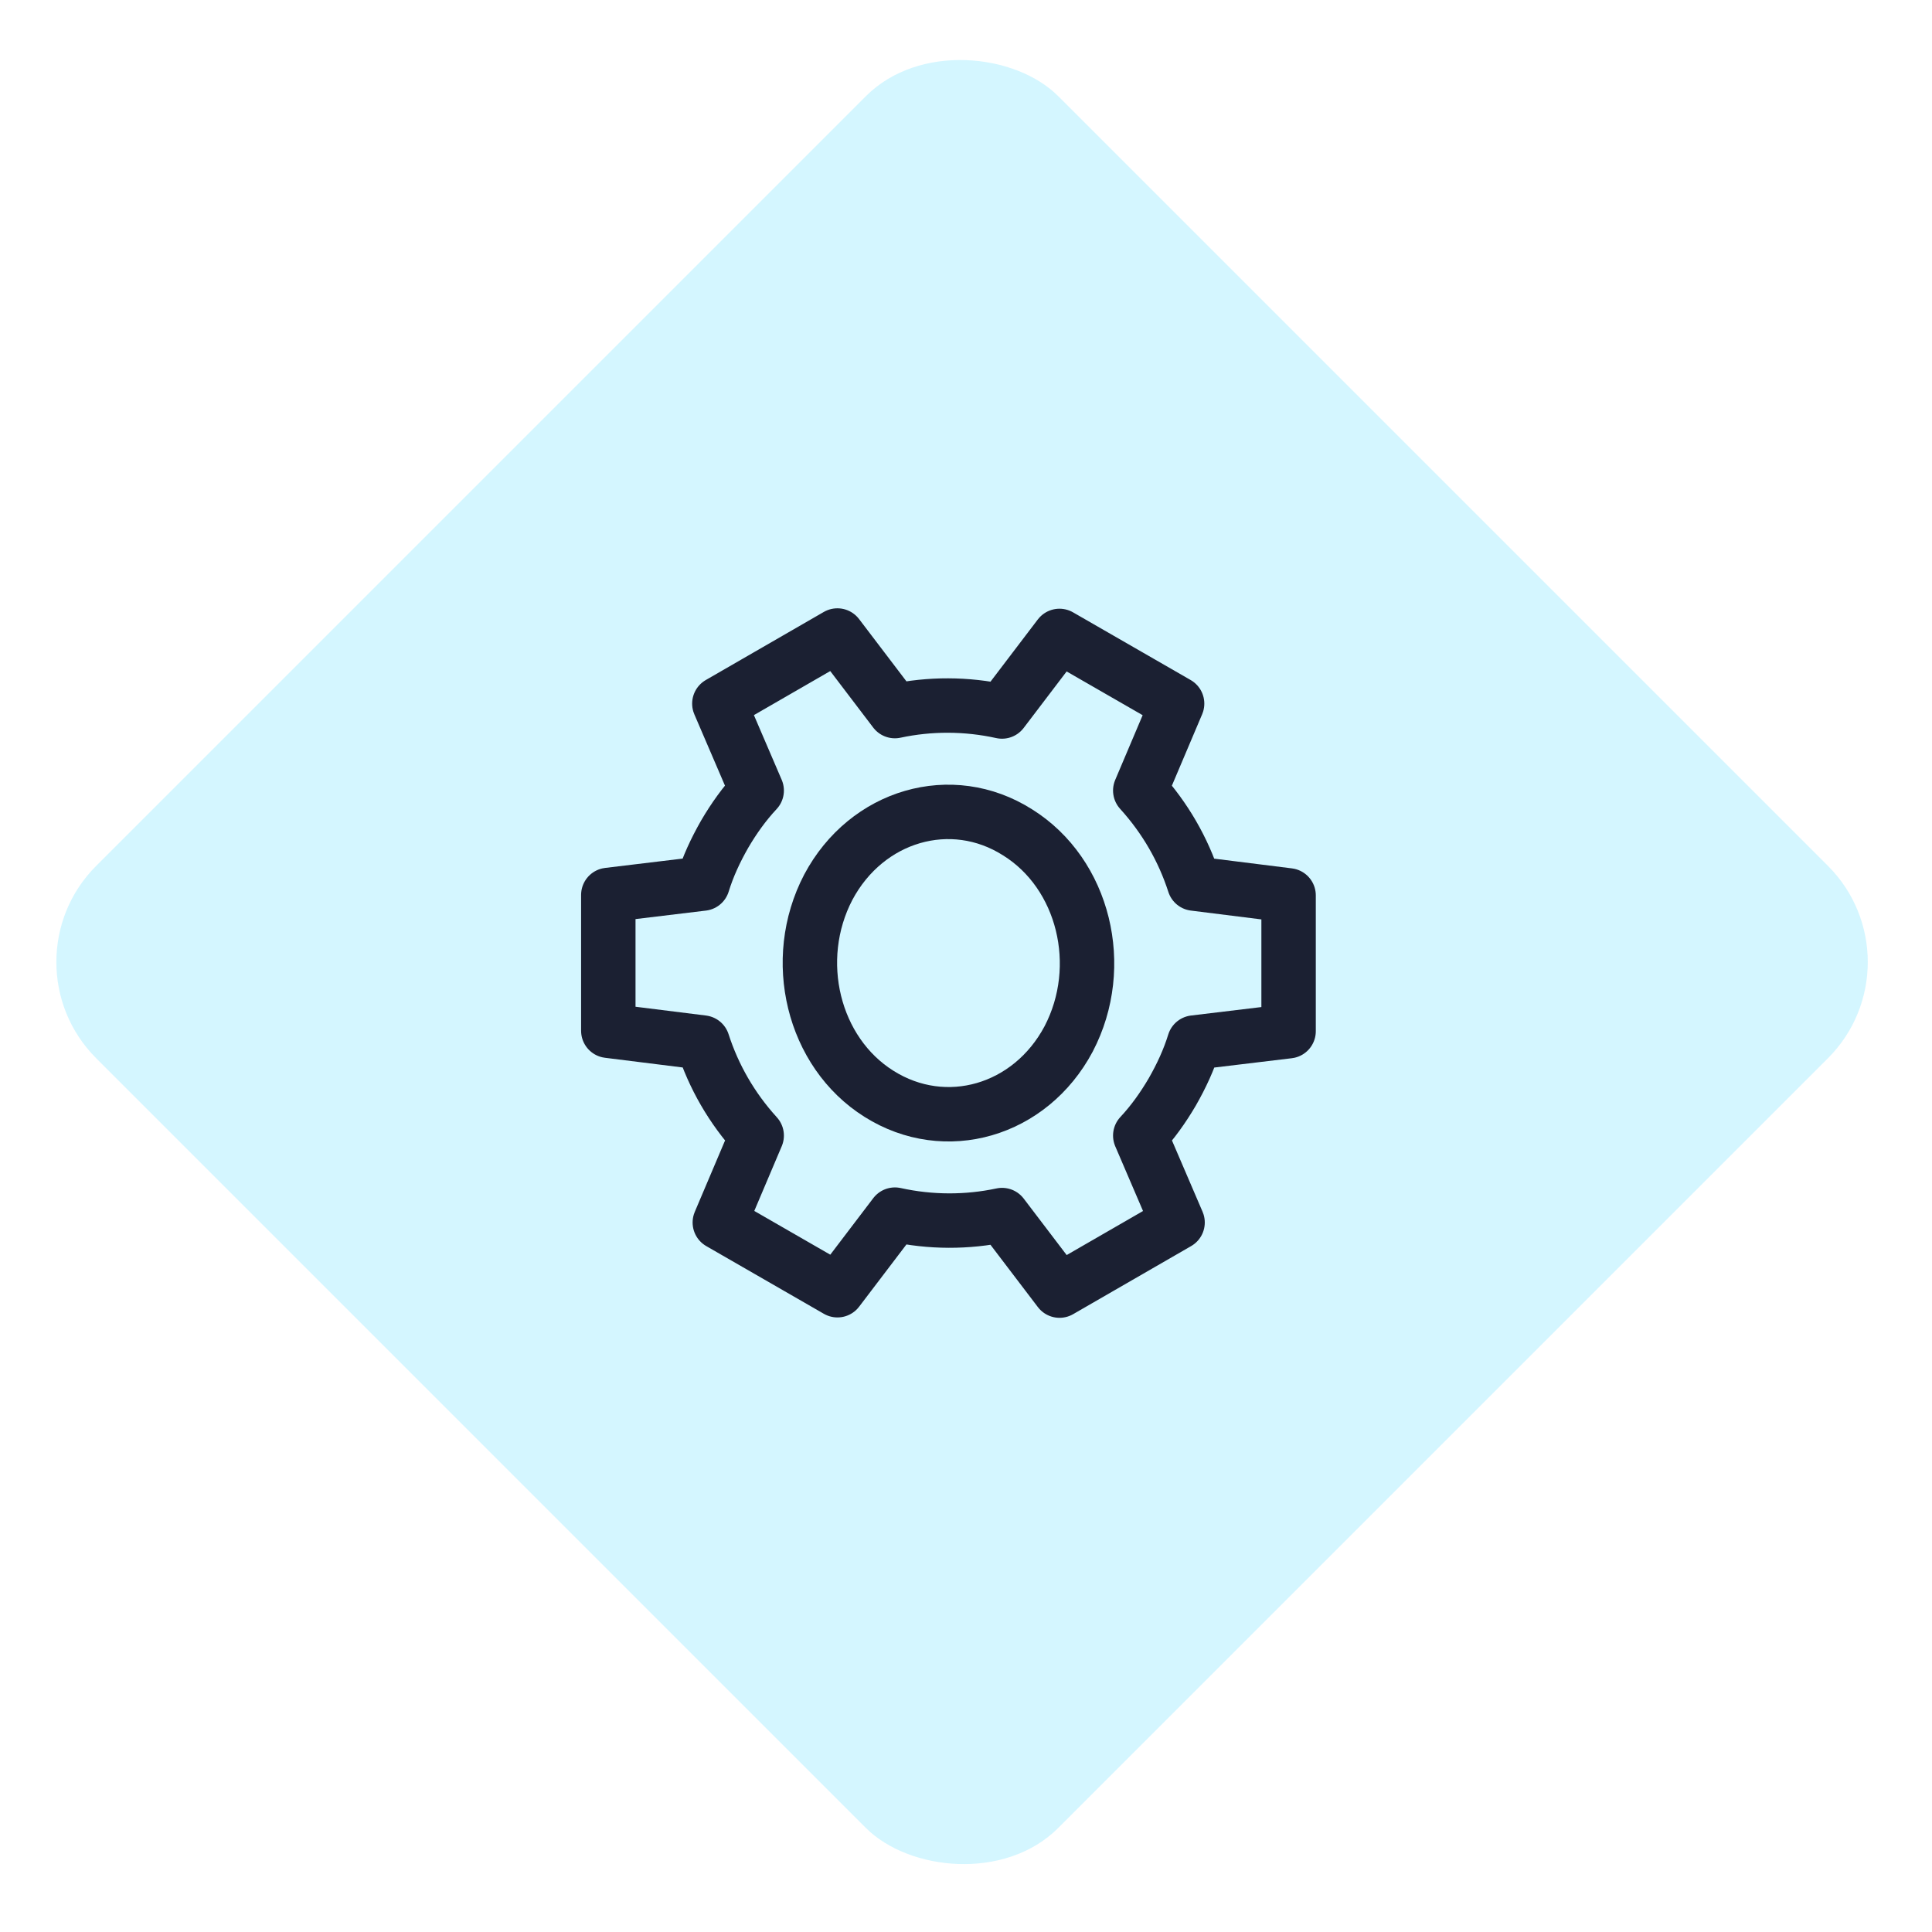 <svg xmlns="http://www.w3.org/2000/svg" width="71" height="71" viewBox="0 0 71 71" fill="none"><g id="Automation center"><rect id="Rectangle 161" y="35.355" width="50" height="50" rx="5" transform="rotate(-45 0 35.355)" fill="#28D5FE" fill-opacity="0.2"></rect><g id="Automation center_2"><path id="Vector" d="M30.439 32.605C31.849 29.953 34.966 29.048 37.393 30.587C39.836 32.109 40.667 35.513 39.272 38.18C37.863 40.832 34.746 41.737 32.303 40.198C29.874 38.675 29.045 35.272 30.439 32.605Z" stroke="#1B2032" stroke-width="2" stroke-linecap="round" stroke-linejoin="round"></path><path id="Vector_2" d="M36.825 44.653C35.55 44.926 34.194 44.926 32.888 44.637L30.776 47.415L26.453 44.926L27.808 41.732C26.889 40.721 26.227 39.565 25.823 38.313L22.355 37.88V32.889L25.823 32.471C26.016 31.845 26.291 31.251 26.63 30.657C26.968 30.079 27.356 29.535 27.808 29.052L26.436 25.858L30.774 23.355L32.886 26.132C34.161 25.858 35.517 25.858 36.823 26.147L38.935 23.37L43.258 25.858L41.904 29.052C42.822 30.064 43.484 31.219 43.888 32.471L47.355 32.905V37.896L43.888 38.313C43.695 38.94 43.42 39.534 43.081 40.127C42.742 40.705 42.355 41.25 41.904 41.732L43.275 44.926L38.937 47.429L36.825 44.653Z" stroke="#1B2032" stroke-width="2" stroke-linecap="round" stroke-linejoin="round"></path></g></g></svg>